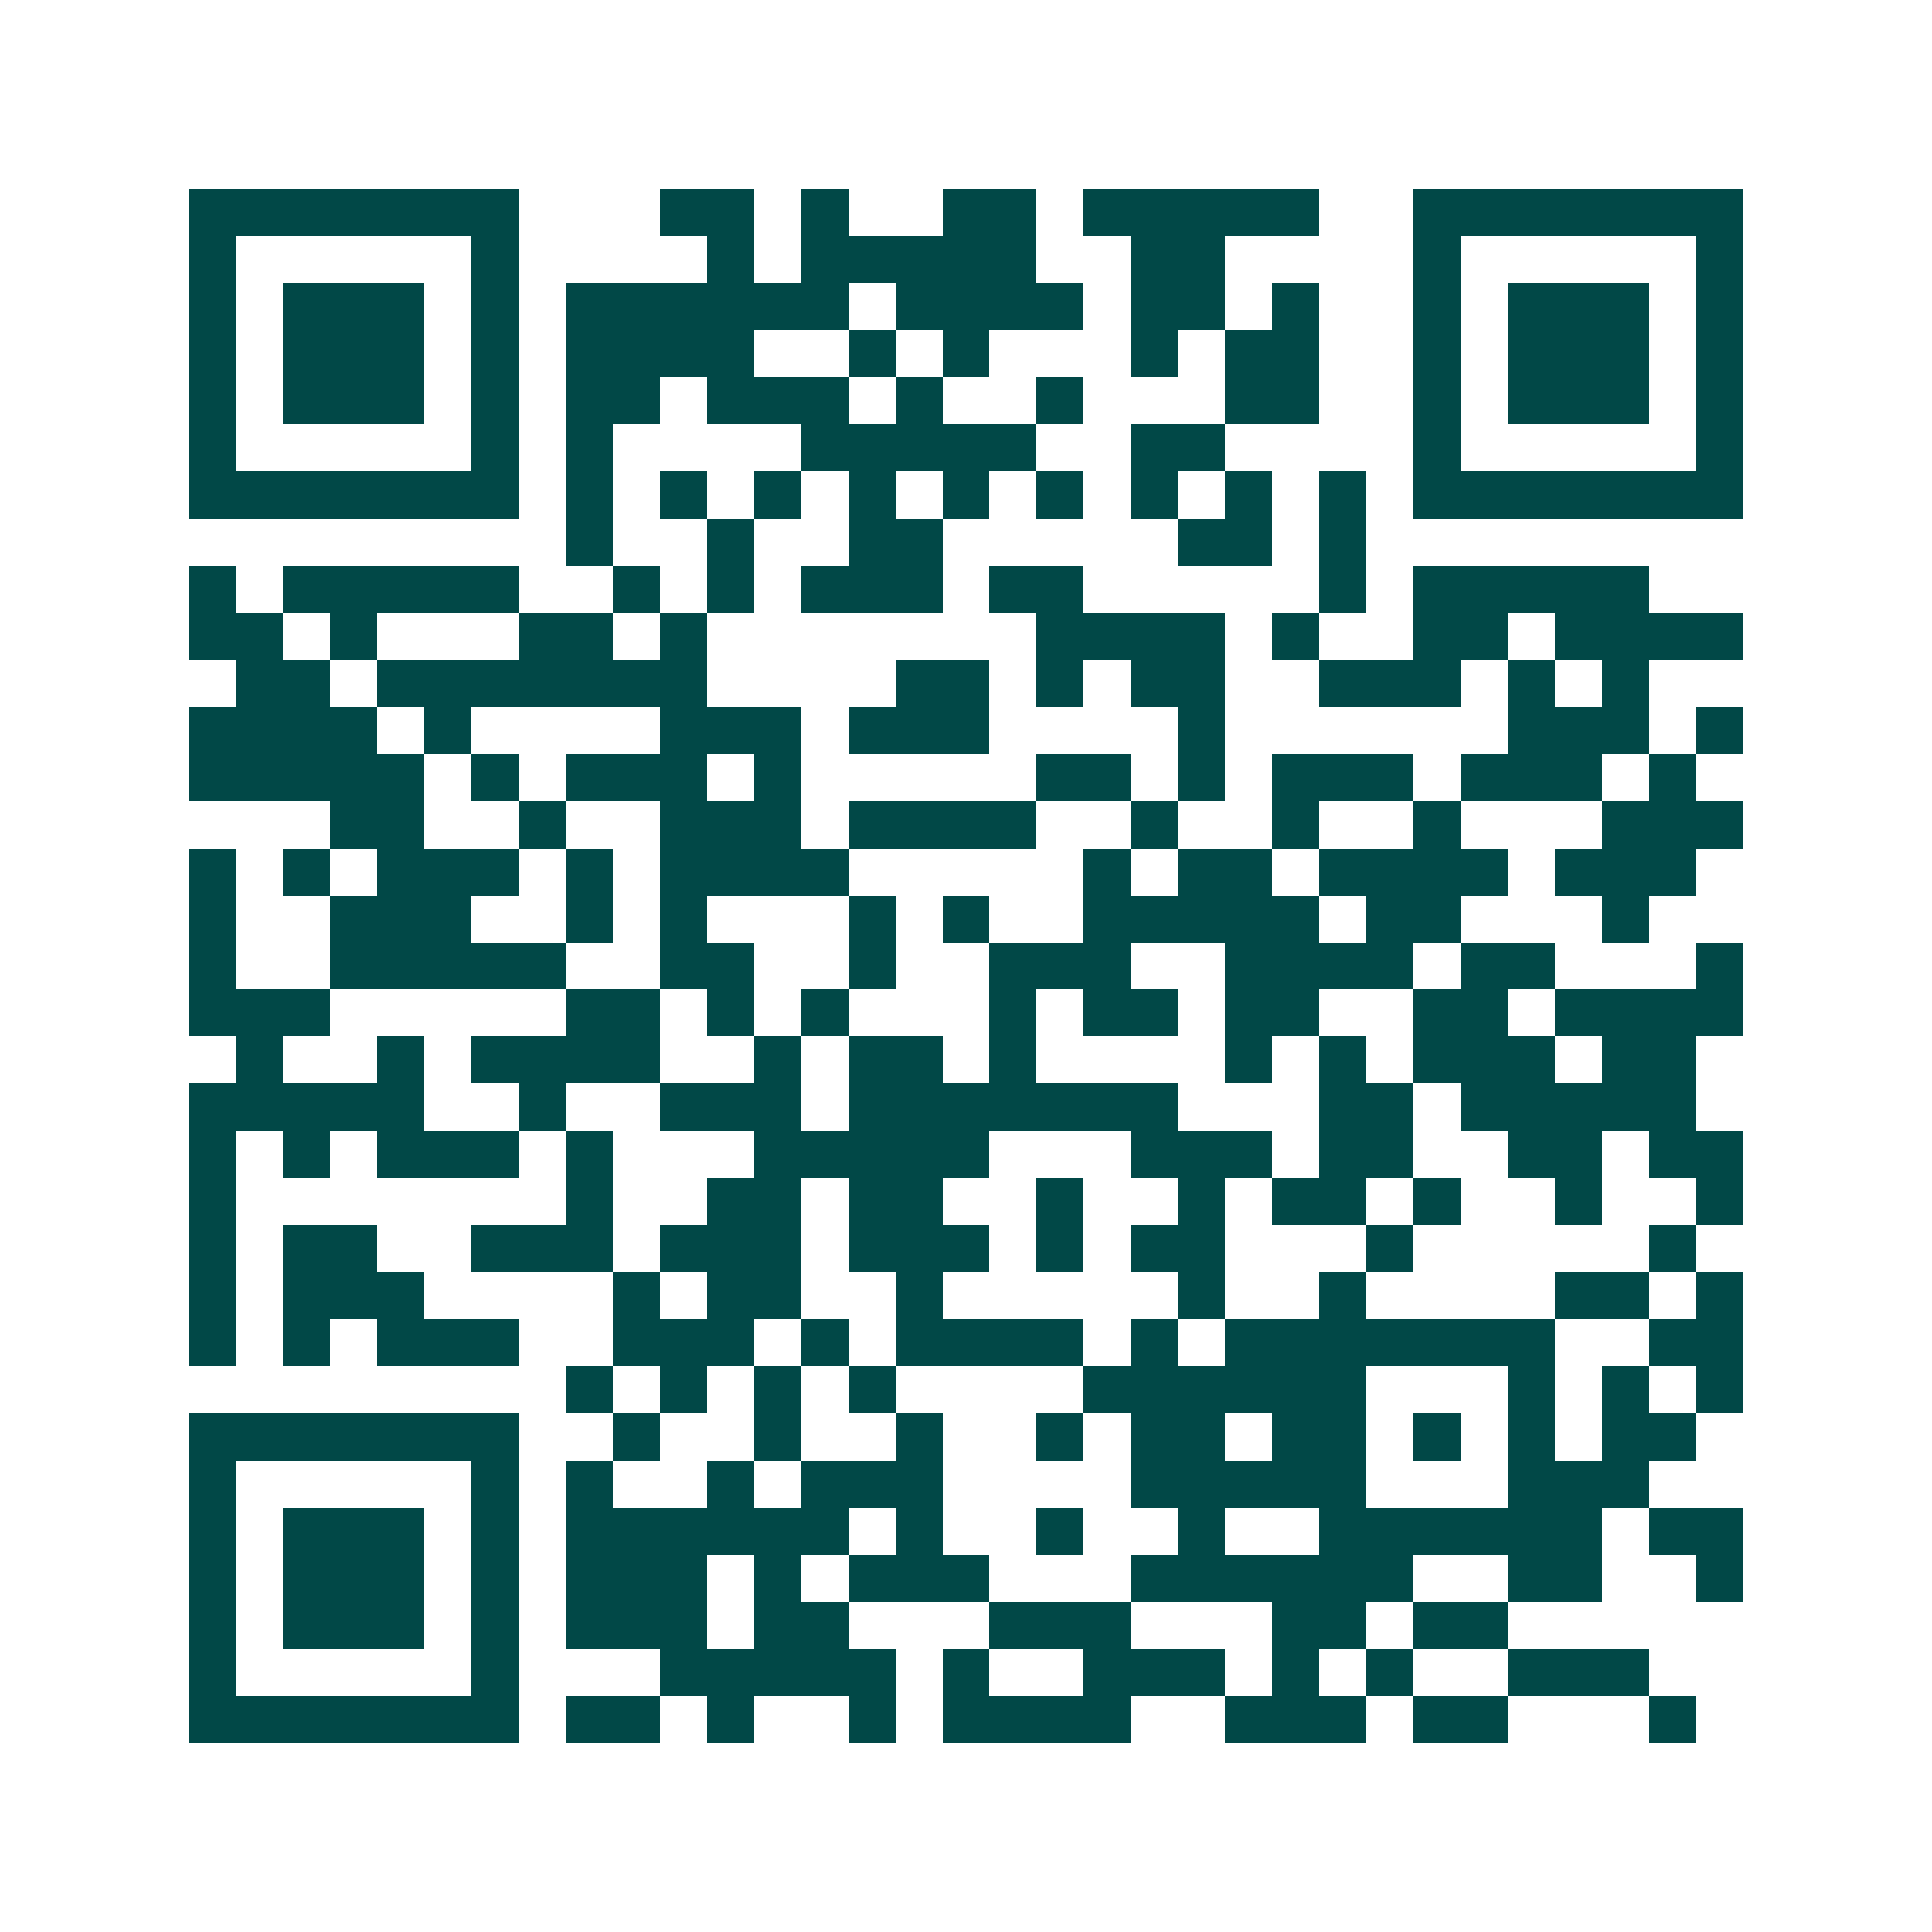 <svg xmlns="http://www.w3.org/2000/svg" width="200" height="200" viewBox="0 0 41 41" shape-rendering="crispEdges"><path fill="#ffffff" d="M0 0h41v41H0z"/><path stroke="#014847" d="M4 4.5h7m3 0h2m1 0h1m2 0h2m1 0h5m2 0h7M4 5.5h1m5 0h1m4 0h1m1 0h5m2 0h2m4 0h1m5 0h1M4 6.5h1m1 0h3m1 0h1m1 0h6m1 0h4m1 0h2m1 0h1m2 0h1m1 0h3m1 0h1M4 7.5h1m1 0h3m1 0h1m1 0h4m2 0h1m1 0h1m3 0h1m1 0h2m2 0h1m1 0h3m1 0h1M4 8.5h1m1 0h3m1 0h1m1 0h2m1 0h3m1 0h1m2 0h1m3 0h2m2 0h1m1 0h3m1 0h1M4 9.5h1m5 0h1m1 0h1m4 0h5m2 0h2m4 0h1m5 0h1M4 10.5h7m1 0h1m1 0h1m1 0h1m1 0h1m1 0h1m1 0h1m1 0h1m1 0h1m1 0h1m1 0h7M12 11.5h1m2 0h1m2 0h2m5 0h2m1 0h1M4 12.5h1m1 0h5m2 0h1m1 0h1m1 0h3m1 0h2m5 0h1m1 0h5M4 13.5h2m1 0h1m3 0h2m1 0h1m7 0h4m1 0h1m2 0h2m1 0h4M5 14.5h2m1 0h7m4 0h2m1 0h1m1 0h2m2 0h3m1 0h1m1 0h1M4 15.5h4m1 0h1m4 0h3m1 0h3m4 0h1m6 0h3m1 0h1M4 16.5h5m1 0h1m1 0h3m1 0h1m5 0h2m1 0h1m1 0h3m1 0h3m1 0h1M7 17.5h2m2 0h1m2 0h3m1 0h4m2 0h1m2 0h1m2 0h1m3 0h3M4 18.5h1m1 0h1m1 0h3m1 0h1m1 0h4m5 0h1m1 0h2m1 0h4m1 0h3M4 19.5h1m2 0h3m2 0h1m1 0h1m3 0h1m1 0h1m2 0h5m1 0h2m3 0h1M4 20.5h1m2 0h5m2 0h2m2 0h1m2 0h3m2 0h4m1 0h2m3 0h1M4 21.5h3m5 0h2m1 0h1m1 0h1m3 0h1m1 0h2m1 0h2m2 0h2m1 0h4M5 22.5h1m2 0h1m1 0h4m2 0h1m1 0h2m1 0h1m4 0h1m1 0h1m1 0h3m1 0h2M4 23.5h5m2 0h1m2 0h3m1 0h7m3 0h2m1 0h5M4 24.5h1m1 0h1m1 0h3m1 0h1m3 0h5m3 0h3m1 0h2m2 0h2m1 0h2M4 25.5h1m7 0h1m2 0h2m1 0h2m2 0h1m2 0h1m1 0h2m1 0h1m2 0h1m2 0h1M4 26.5h1m1 0h2m2 0h3m1 0h3m1 0h3m1 0h1m1 0h2m3 0h1m5 0h1M4 27.5h1m1 0h3m4 0h1m1 0h2m2 0h1m5 0h1m2 0h1m4 0h2m1 0h1M4 28.5h1m1 0h1m1 0h3m2 0h3m1 0h1m1 0h4m1 0h1m1 0h7m2 0h2M12 29.5h1m1 0h1m1 0h1m1 0h1m4 0h6m3 0h1m1 0h1m1 0h1M4 30.5h7m2 0h1m2 0h1m2 0h1m2 0h1m1 0h2m1 0h2m1 0h1m1 0h1m1 0h2M4 31.5h1m5 0h1m1 0h1m2 0h1m1 0h3m4 0h5m3 0h3M4 32.5h1m1 0h3m1 0h1m1 0h6m1 0h1m2 0h1m2 0h1m2 0h6m1 0h2M4 33.5h1m1 0h3m1 0h1m1 0h3m1 0h1m1 0h3m3 0h6m2 0h2m2 0h1M4 34.5h1m1 0h3m1 0h1m1 0h3m1 0h2m3 0h3m3 0h2m1 0h2M4 35.5h1m5 0h1m3 0h5m1 0h1m2 0h3m1 0h1m1 0h1m2 0h3M4 36.5h7m1 0h2m1 0h1m2 0h1m1 0h4m2 0h3m1 0h2m3 0h1"/></svg>
